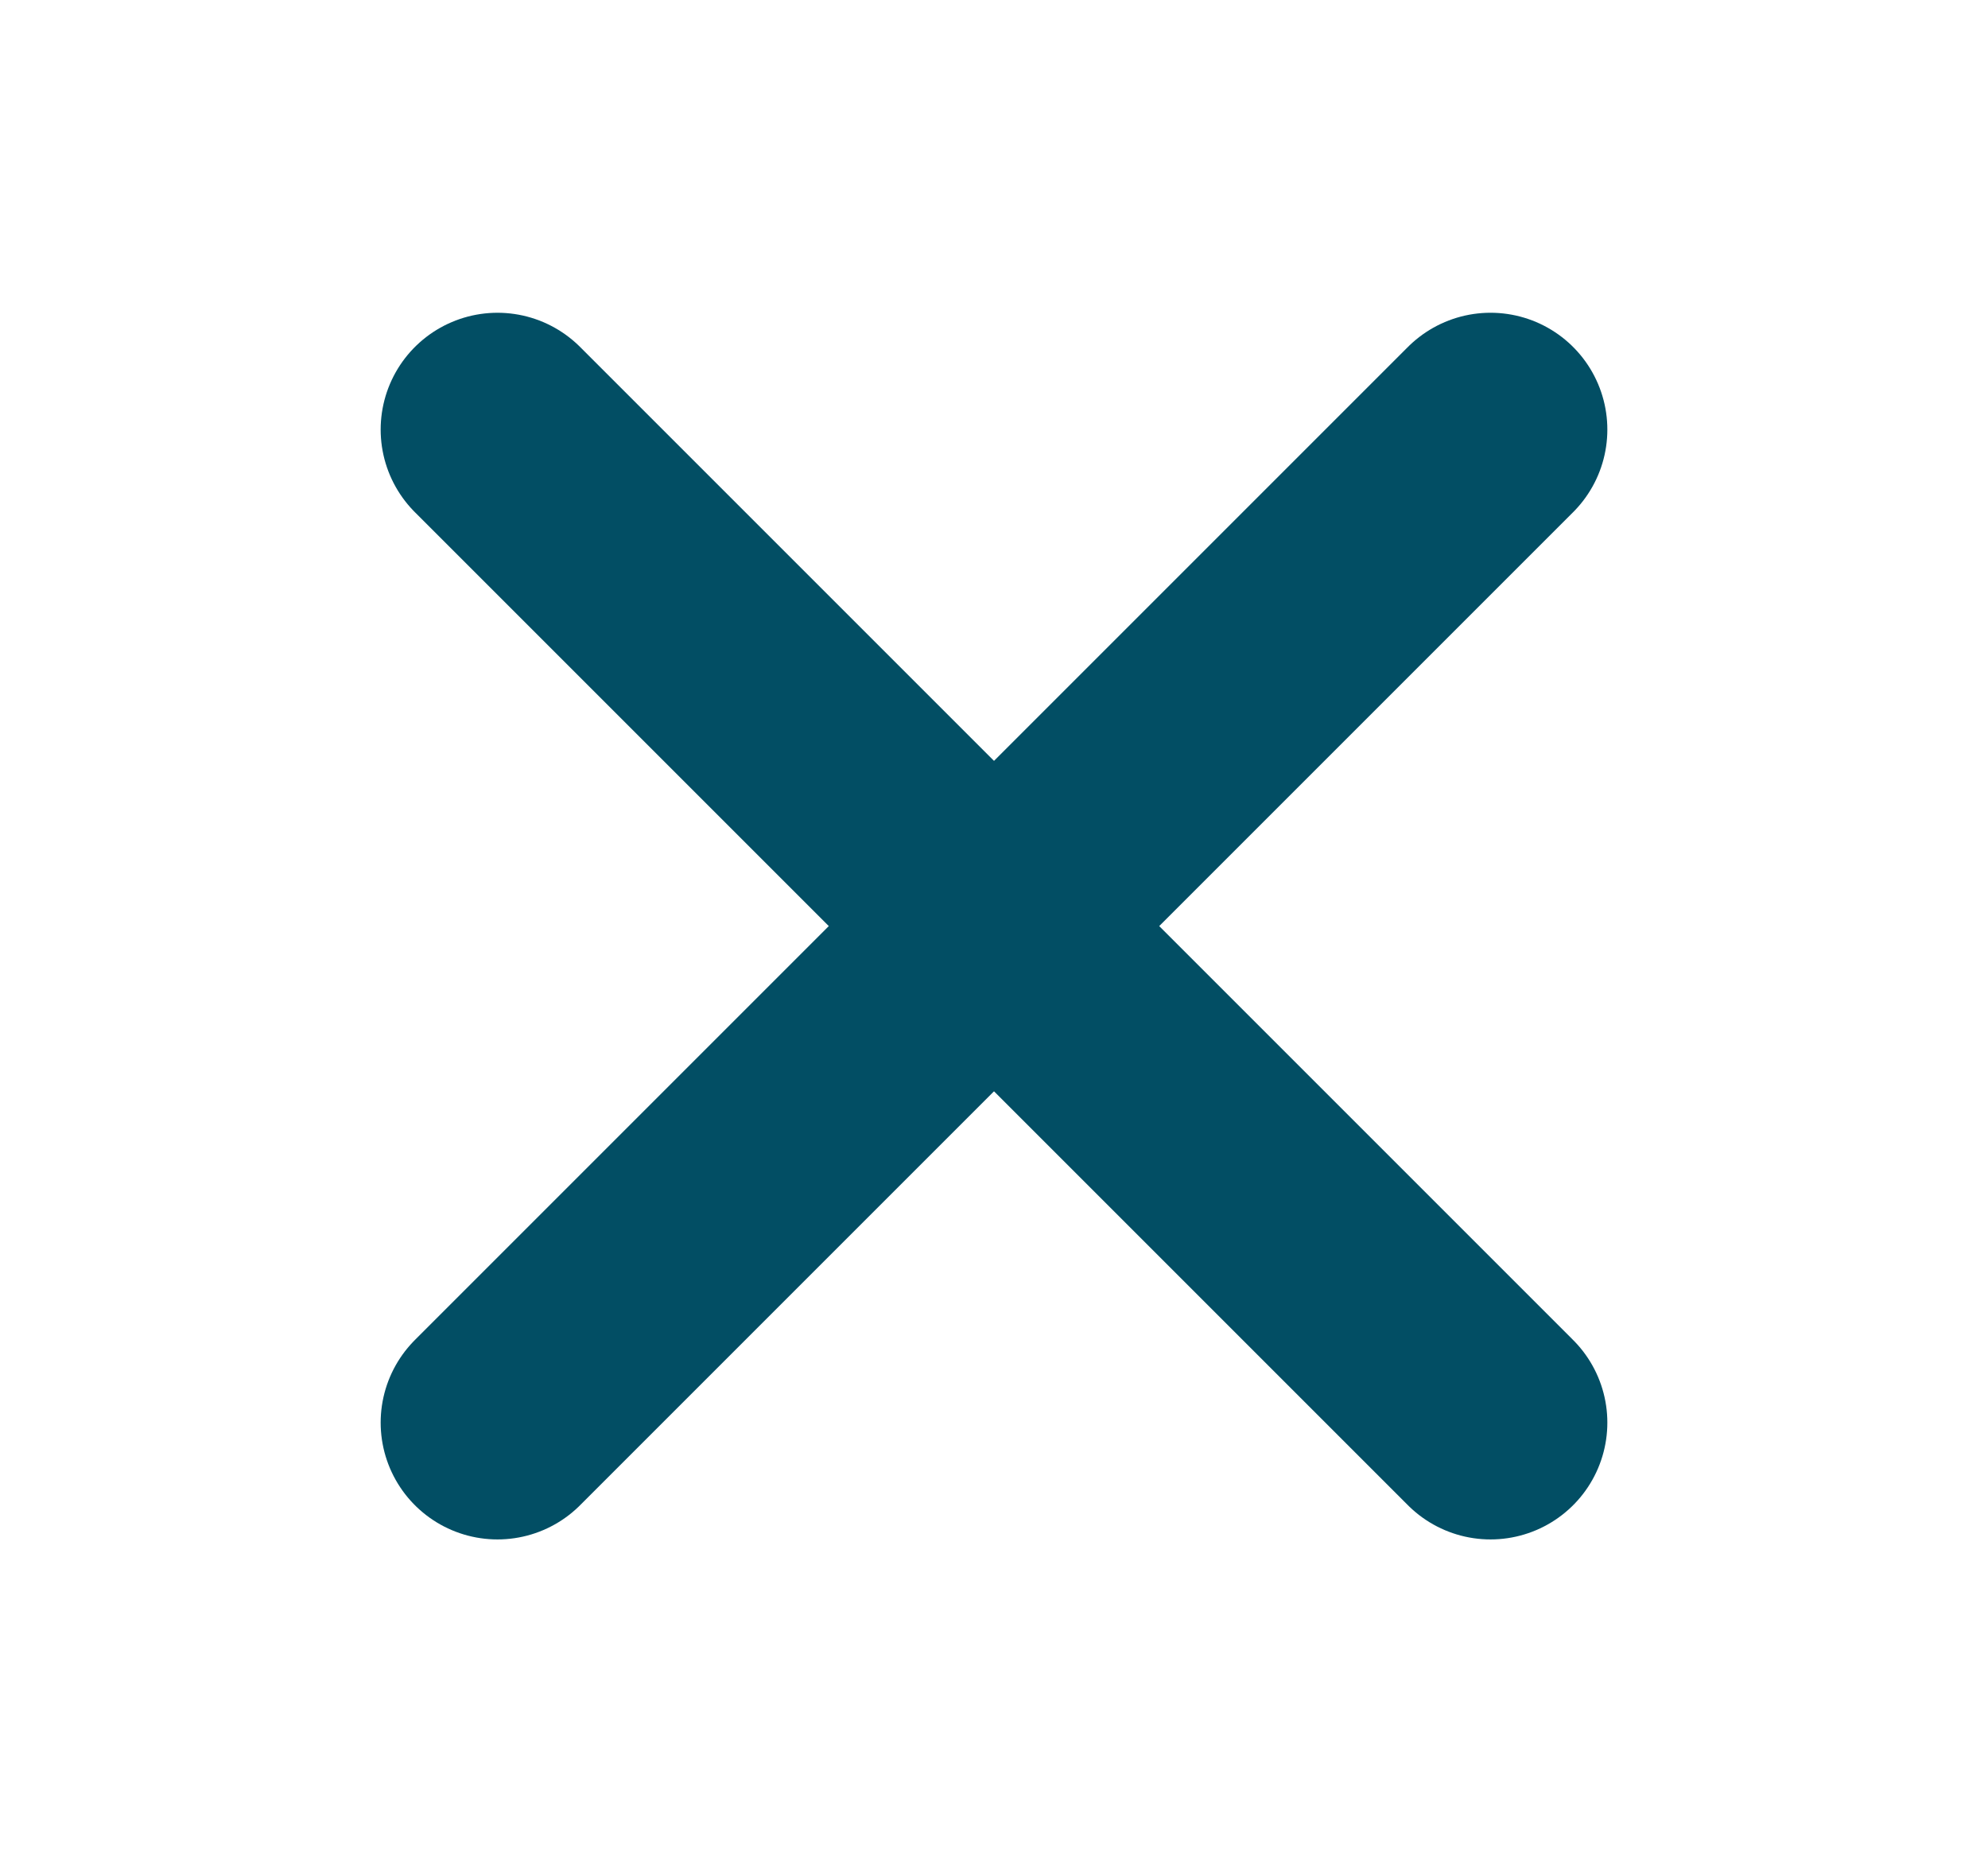 <?xml version="1.0" encoding="utf-8"?>
<!-- Generator: Adobe Illustrator 16.0.0, SVG Export Plug-In . SVG Version: 6.00 Build 0)  -->
<!DOCTYPE svg PUBLIC "-//W3C//DTD SVG 1.1//EN" "http://www.w3.org/Graphics/SVG/1.1/DTD/svg11.dtd">
<svg version="1.1" id="Layer_1" xmlns="http://www.w3.org/2000/svg" xmlns:xlink="http://www.w3.org/1999/xlink" x="0px" y="0px"
	 width="212.706px" height="198.176px" viewBox="0 0 212.706 198.176" enable-background="new 0 0 212.706 198.176"
	 xml:space="preserve">
<g>
	
		<line fill="none" stroke="#024E64" stroke-width="25" stroke-linecap="round" stroke-miterlimit="10" x1="53.229" y1="45.964" x2="159.478" y2="152.213"/>
	
		<line fill="none" stroke="#024E64" stroke-width="25" stroke-linecap="round" stroke-miterlimit="10" x1="159.478" y1="45.963" x2="53.229" y2="152.213"/>
</g>
</svg>
